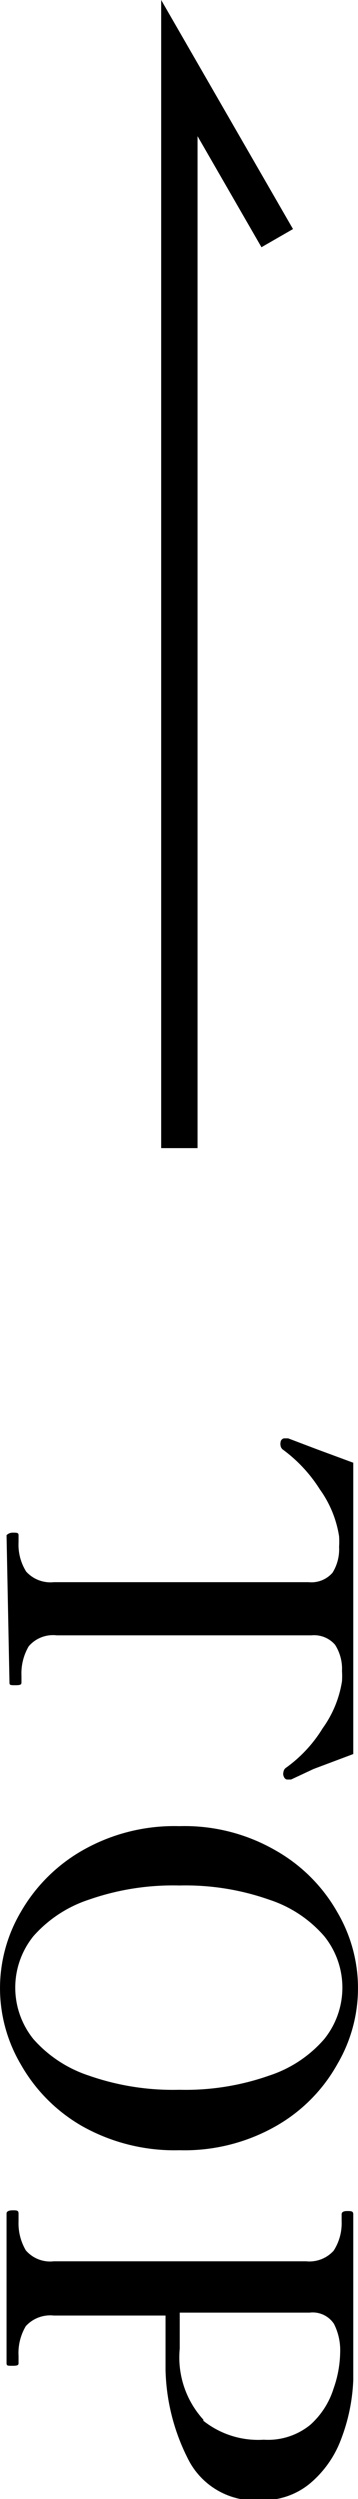 <svg xmlns="http://www.w3.org/2000/svg" viewBox="0 0 9.84 68.63"><defs><style>.cls-1{fill:none;stroke:#000;stroke-miterlimit:10;}</style></defs><g id="レイヤー_2" data-name="レイヤー 2"><g id="tx"><path d="M.18,42.16s.06-.07.17-.07.16,0,.16.07v.19a1.39,1.39,0,0,0,.21.81.9.9,0,0,0,.76.29h7a.77.77,0,0,0,.66-.26,1.22,1.22,0,0,0,.18-.71,2.32,2.32,0,0,0,0-.29,3,3,0,0,0-.53-1.29,4,4,0,0,0-1-1.08.17.17,0,0,1-.08-.13.17.17,0,0,1,0-.07c0-.08.07-.12.1-.12l.11,0,.79.3,1,.37v8l-1.09.41L8,48.87l-.11,0s-.07,0-.1-.11a.16.16,0,0,1,0-.09.17.17,0,0,1,.08-.13,3.73,3.73,0,0,0,1-1.08,3,3,0,0,0,.53-1.29,2.22,2.22,0,0,0,0-.28,1.23,1.23,0,0,0-.19-.72.76.76,0,0,0-.65-.26h-7a.88.88,0,0,0-.77.3,1.47,1.47,0,0,0-.2.81v.17c0,.06,0,.09-.16.09s-.17,0-.17-.09Z"/><path d="M.57,52.51a4.56,4.56,0,0,1,1.69-1.69,5.09,5.09,0,0,1,2.67-.67,5,5,0,0,1,2.65.67,4.49,4.49,0,0,1,1.69,1.69,4.12,4.12,0,0,1,0,4.18,4.45,4.45,0,0,1-1.69,1.7,5.08,5.08,0,0,1-2.65.66,5.18,5.18,0,0,1-2.67-.66,4.52,4.52,0,0,1-1.69-1.7,4.12,4.12,0,0,1,0-4.18ZM.92,56a3.48,3.48,0,0,0,1.52,1,7,7,0,0,0,2.49.39A6.92,6.92,0,0,0,7.4,57a3.39,3.39,0,0,0,1.51-1,2.25,2.25,0,0,0,0-2.83,3.39,3.39,0,0,0-1.51-1,6.92,6.92,0,0,0-2.47-.39,7,7,0,0,0-2.49.39,3.48,3.48,0,0,0-1.52,1A2.25,2.25,0,0,0,.92,56Z"/><path d="M9.37,67a2.91,2.91,0,0,1-.86,1.21,2,2,0,0,1-1.31.45,2.06,2.06,0,0,1-2-1.07,5.67,5.67,0,0,1-.65-2.5c0-.19,0-.49,0-.9v-.6H1.48a.91.91,0,0,0-.77.29,1.44,1.44,0,0,0-.2.82v.18c0,.06,0,.09-.16.09s-.17,0-.17-.09V60.79c0-.06.06-.09.17-.09s.16,0,.16.09V61a1.46,1.46,0,0,0,.2.8.88.88,0,0,0,.77.3H8.41a.9.9,0,0,0,.76-.29A1.39,1.39,0,0,0,9.39,61v-.19q0-.09.15-.09c.11,0,.17,0,.17.09v3.12c0,.83,0,1.31,0,1.43A5.09,5.09,0,0,1,9.37,67Zm-3.78-.52A2.42,2.42,0,0,0,7.25,67a1.84,1.84,0,0,0,1.28-.41,2.23,2.23,0,0,0,.64-1,3.1,3.1,0,0,0,.18-1,1.6,1.6,0,0,0-.17-.77.7.7,0,0,0-.67-.31H4.94v.37c0,.31,0,.52,0,.62A2.54,2.54,0,0,0,5.59,66.45Z"/><polyline class="cls-1" points="4.93 31.53 4.93 1.87 7.62 6.54"/></g></g></svg>
